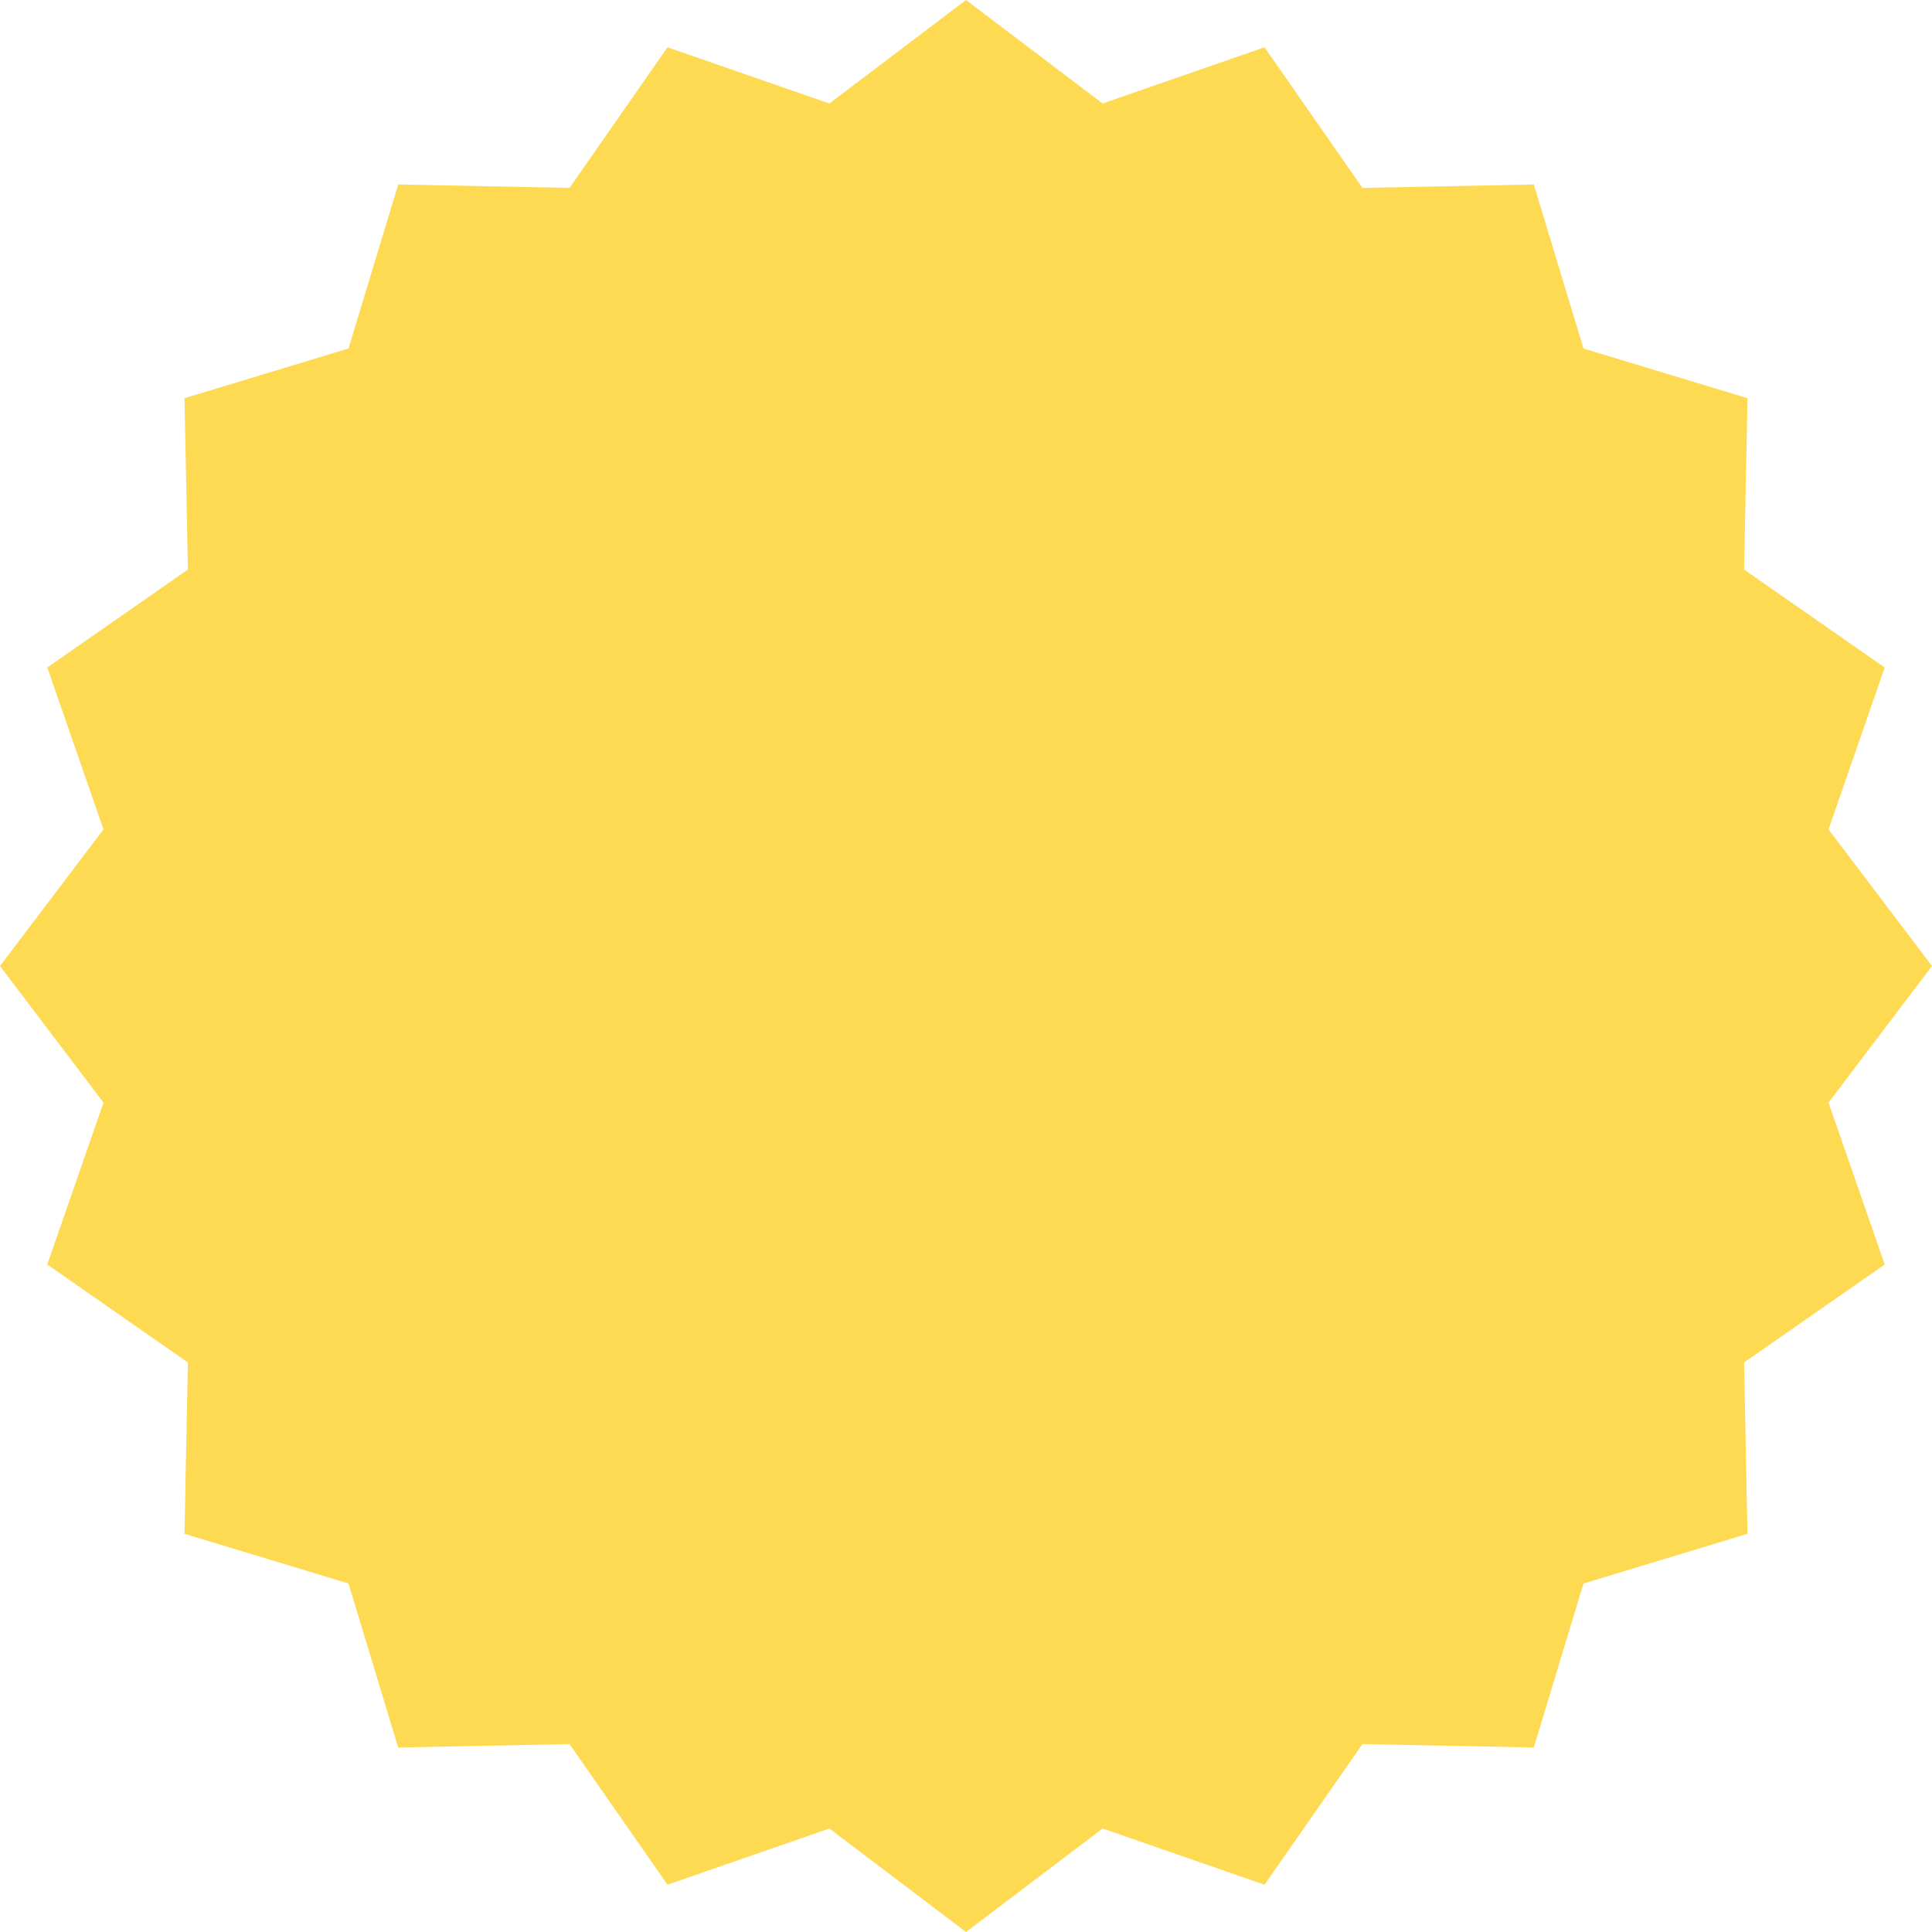 <svg xmlns="http://www.w3.org/2000/svg" width="165" height="165" viewBox="0 0 165 165">
  <path id="Path_429" data-name="Path 429" d="M82.5,0,94.167,8.838l13.827-4.8,8.365,12.011,14.633-.293,4.244,14.008,14.008,4.244-.293,14.634,12.011,8.365-4.8,13.827L165,82.5l-8.838,11.667,4.8,13.827-12.011,8.365.293,14.633-14.008,4.244-4.244,14.008-14.633-.293-8.365,12.011-13.827-4.8L82.5,165l-11.667-8.838-13.827,4.8-8.365-12.011-14.634.293-4.244-14.008-14.008-4.244.293-14.633L4.038,107.994l4.8-13.827L0,82.5,8.838,70.833l-4.8-13.827,12.011-8.365-.293-14.634,14.008-4.244,4.244-14.008,14.634.293L57.006,4.038l13.827,4.8Z" fill="#fed952"/>
</svg>
